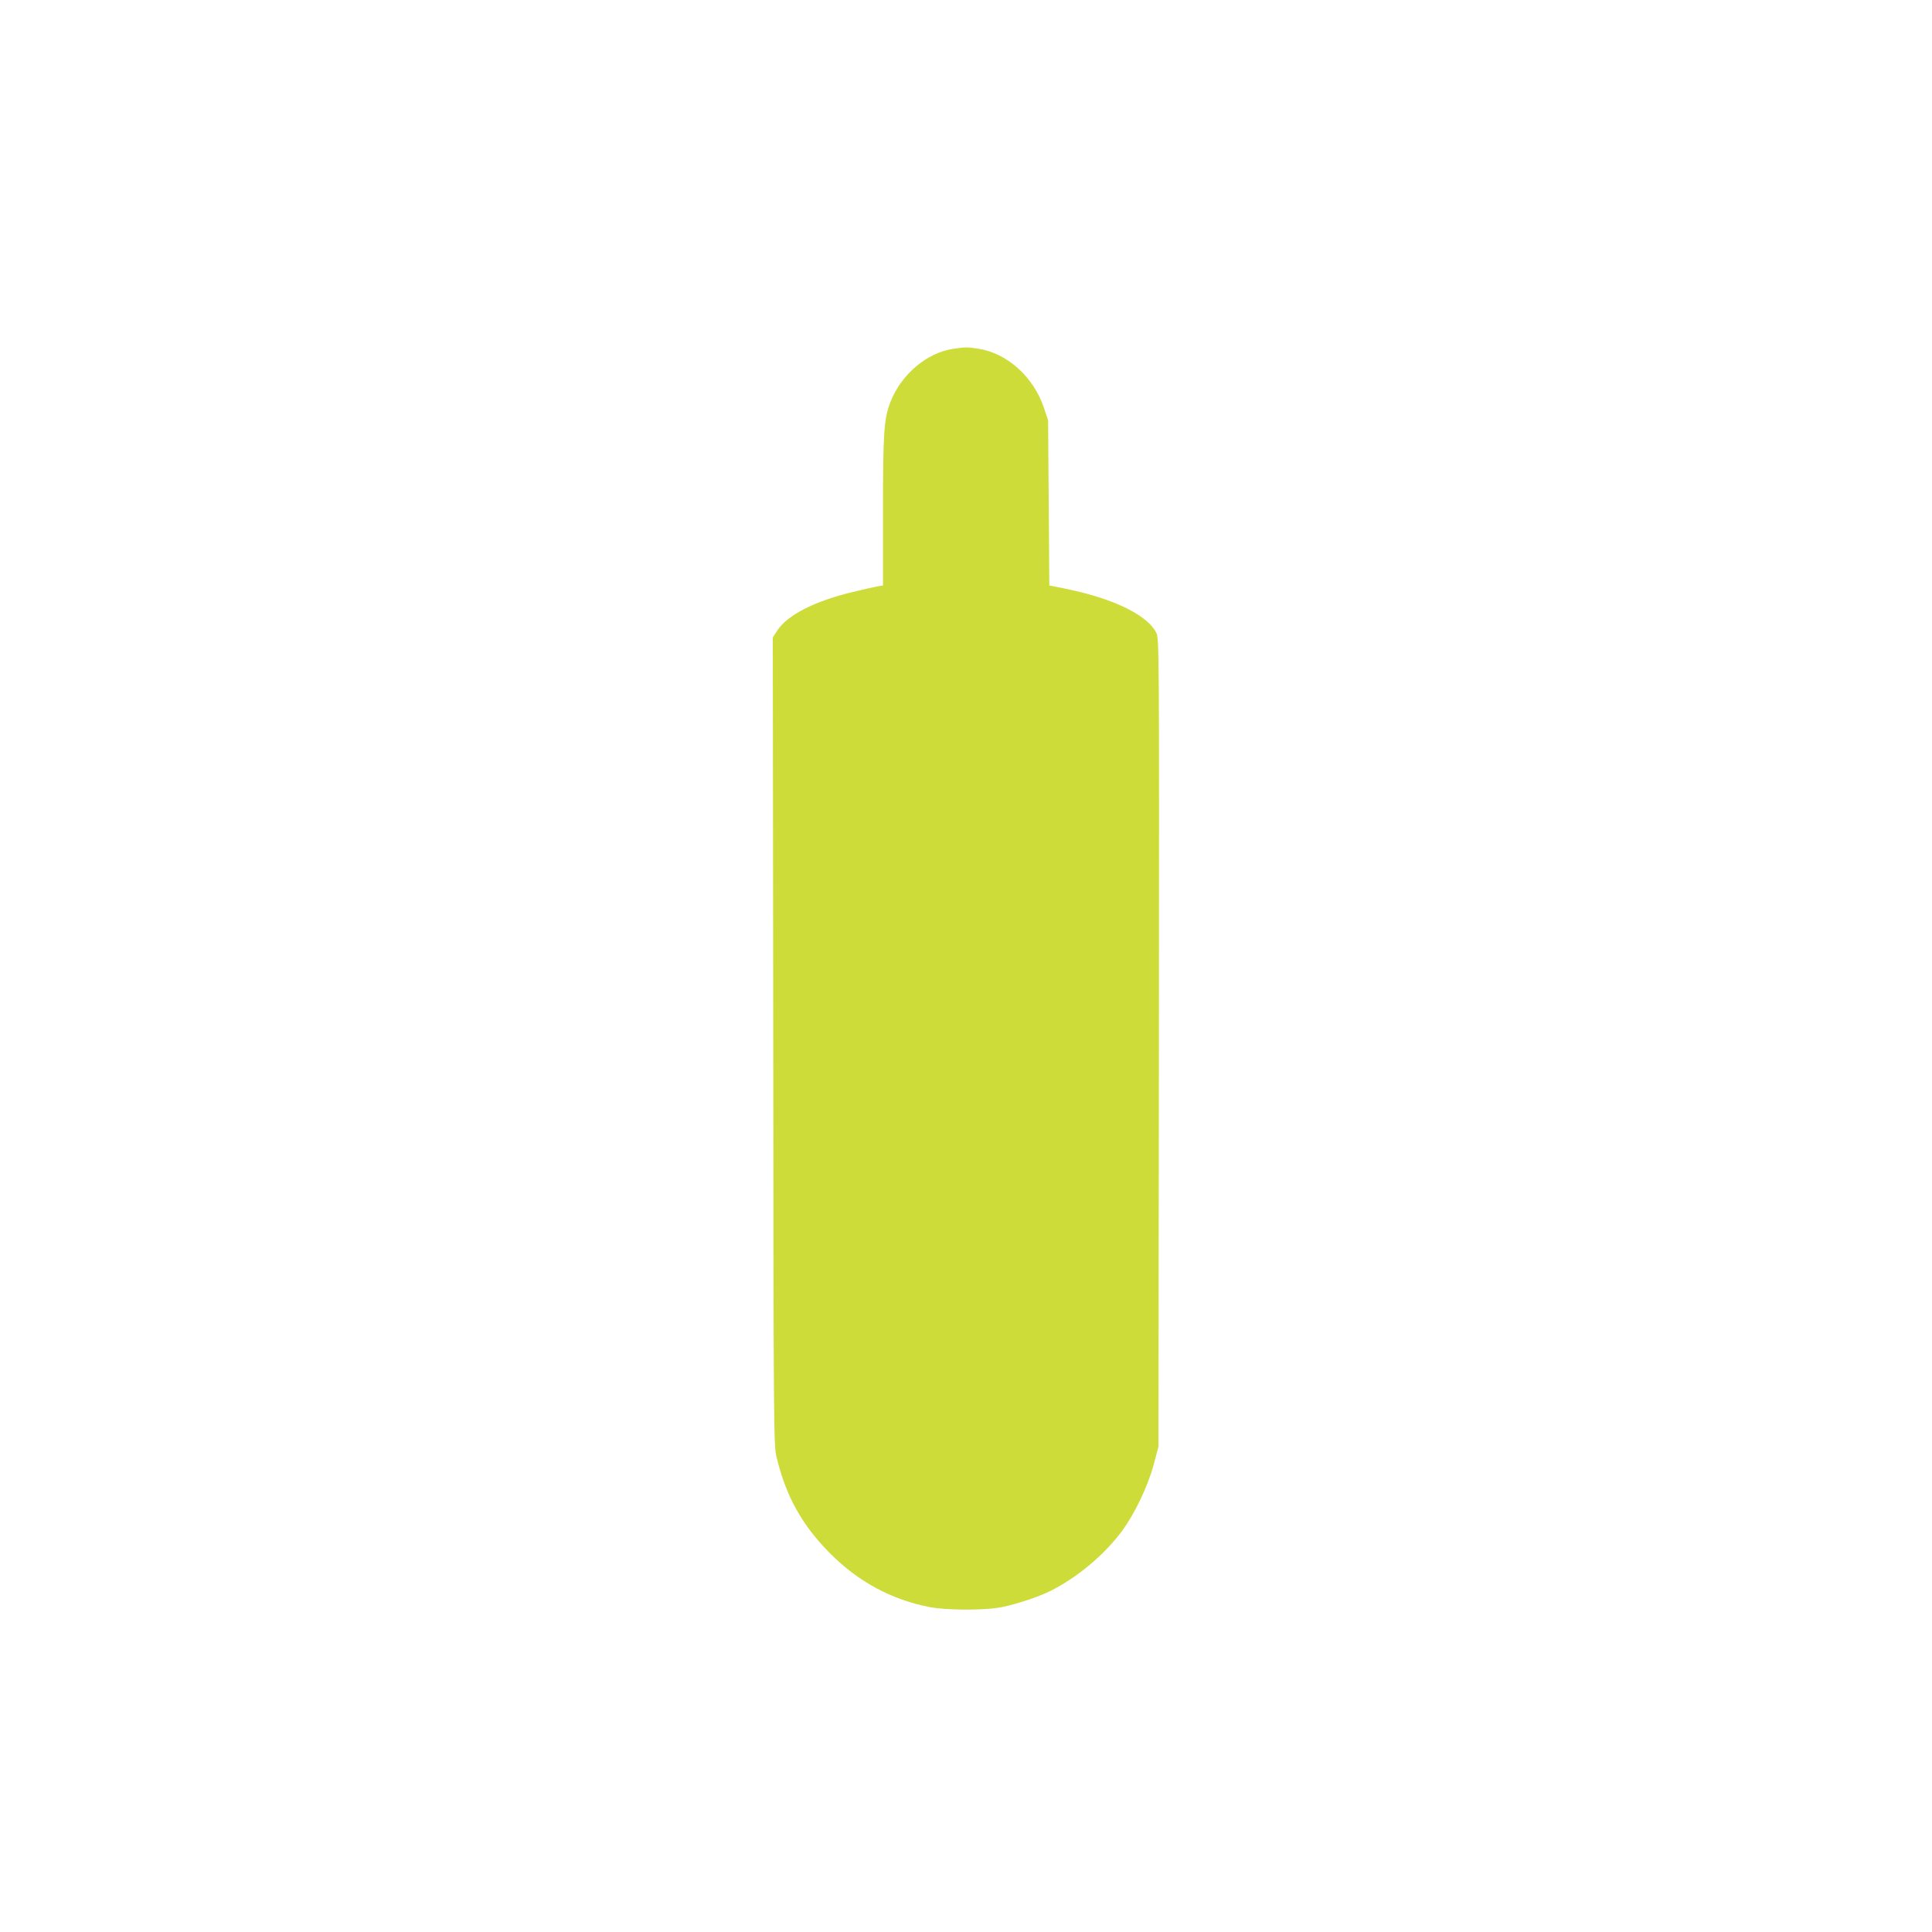 <?xml version="1.0" standalone="no"?>
<!DOCTYPE svg PUBLIC "-//W3C//DTD SVG 20010904//EN"
 "http://www.w3.org/TR/2001/REC-SVG-20010904/DTD/svg10.dtd">
<svg version="1.0" xmlns="http://www.w3.org/2000/svg"
 width="1280pt" height="1280pt" viewBox="0 0 1280 1280"
 preserveAspectRatio="xMidYMid meet">
<g transform="translate(0,1280) scale(0.1,-0.1)"
fill="#cddc39" stroke="none">
<path d="M6315 10489 c-174 -26 -344 -169 -415 -351 -44 -113 -50 -201 -50
-735 l0 -482 -37 -6 c-21 -4 -94 -20 -163 -37 -250 -60 -430 -151 -498 -252
l-32 -49 3 -2676 c2 -2536 3 -2680 21 -2751 62 -262 170 -455 355 -641 187
-188 405 -306 658 -356 120 -23 377 -23 488 1 106 23 240 68 317 107 175 88
354 237 470 394 84 112 171 294 211 440 l32 120 3 2678 c2 2651 2 2678 -18
2716 -55 108 -252 210 -530 275 -58 13 -122 27 -142 30 l-36 7 -4 547 -4 547
-27 81 c-69 207 -243 364 -437 394 -73 11 -81 11 -165 -1z"/>
</g>
</svg>
